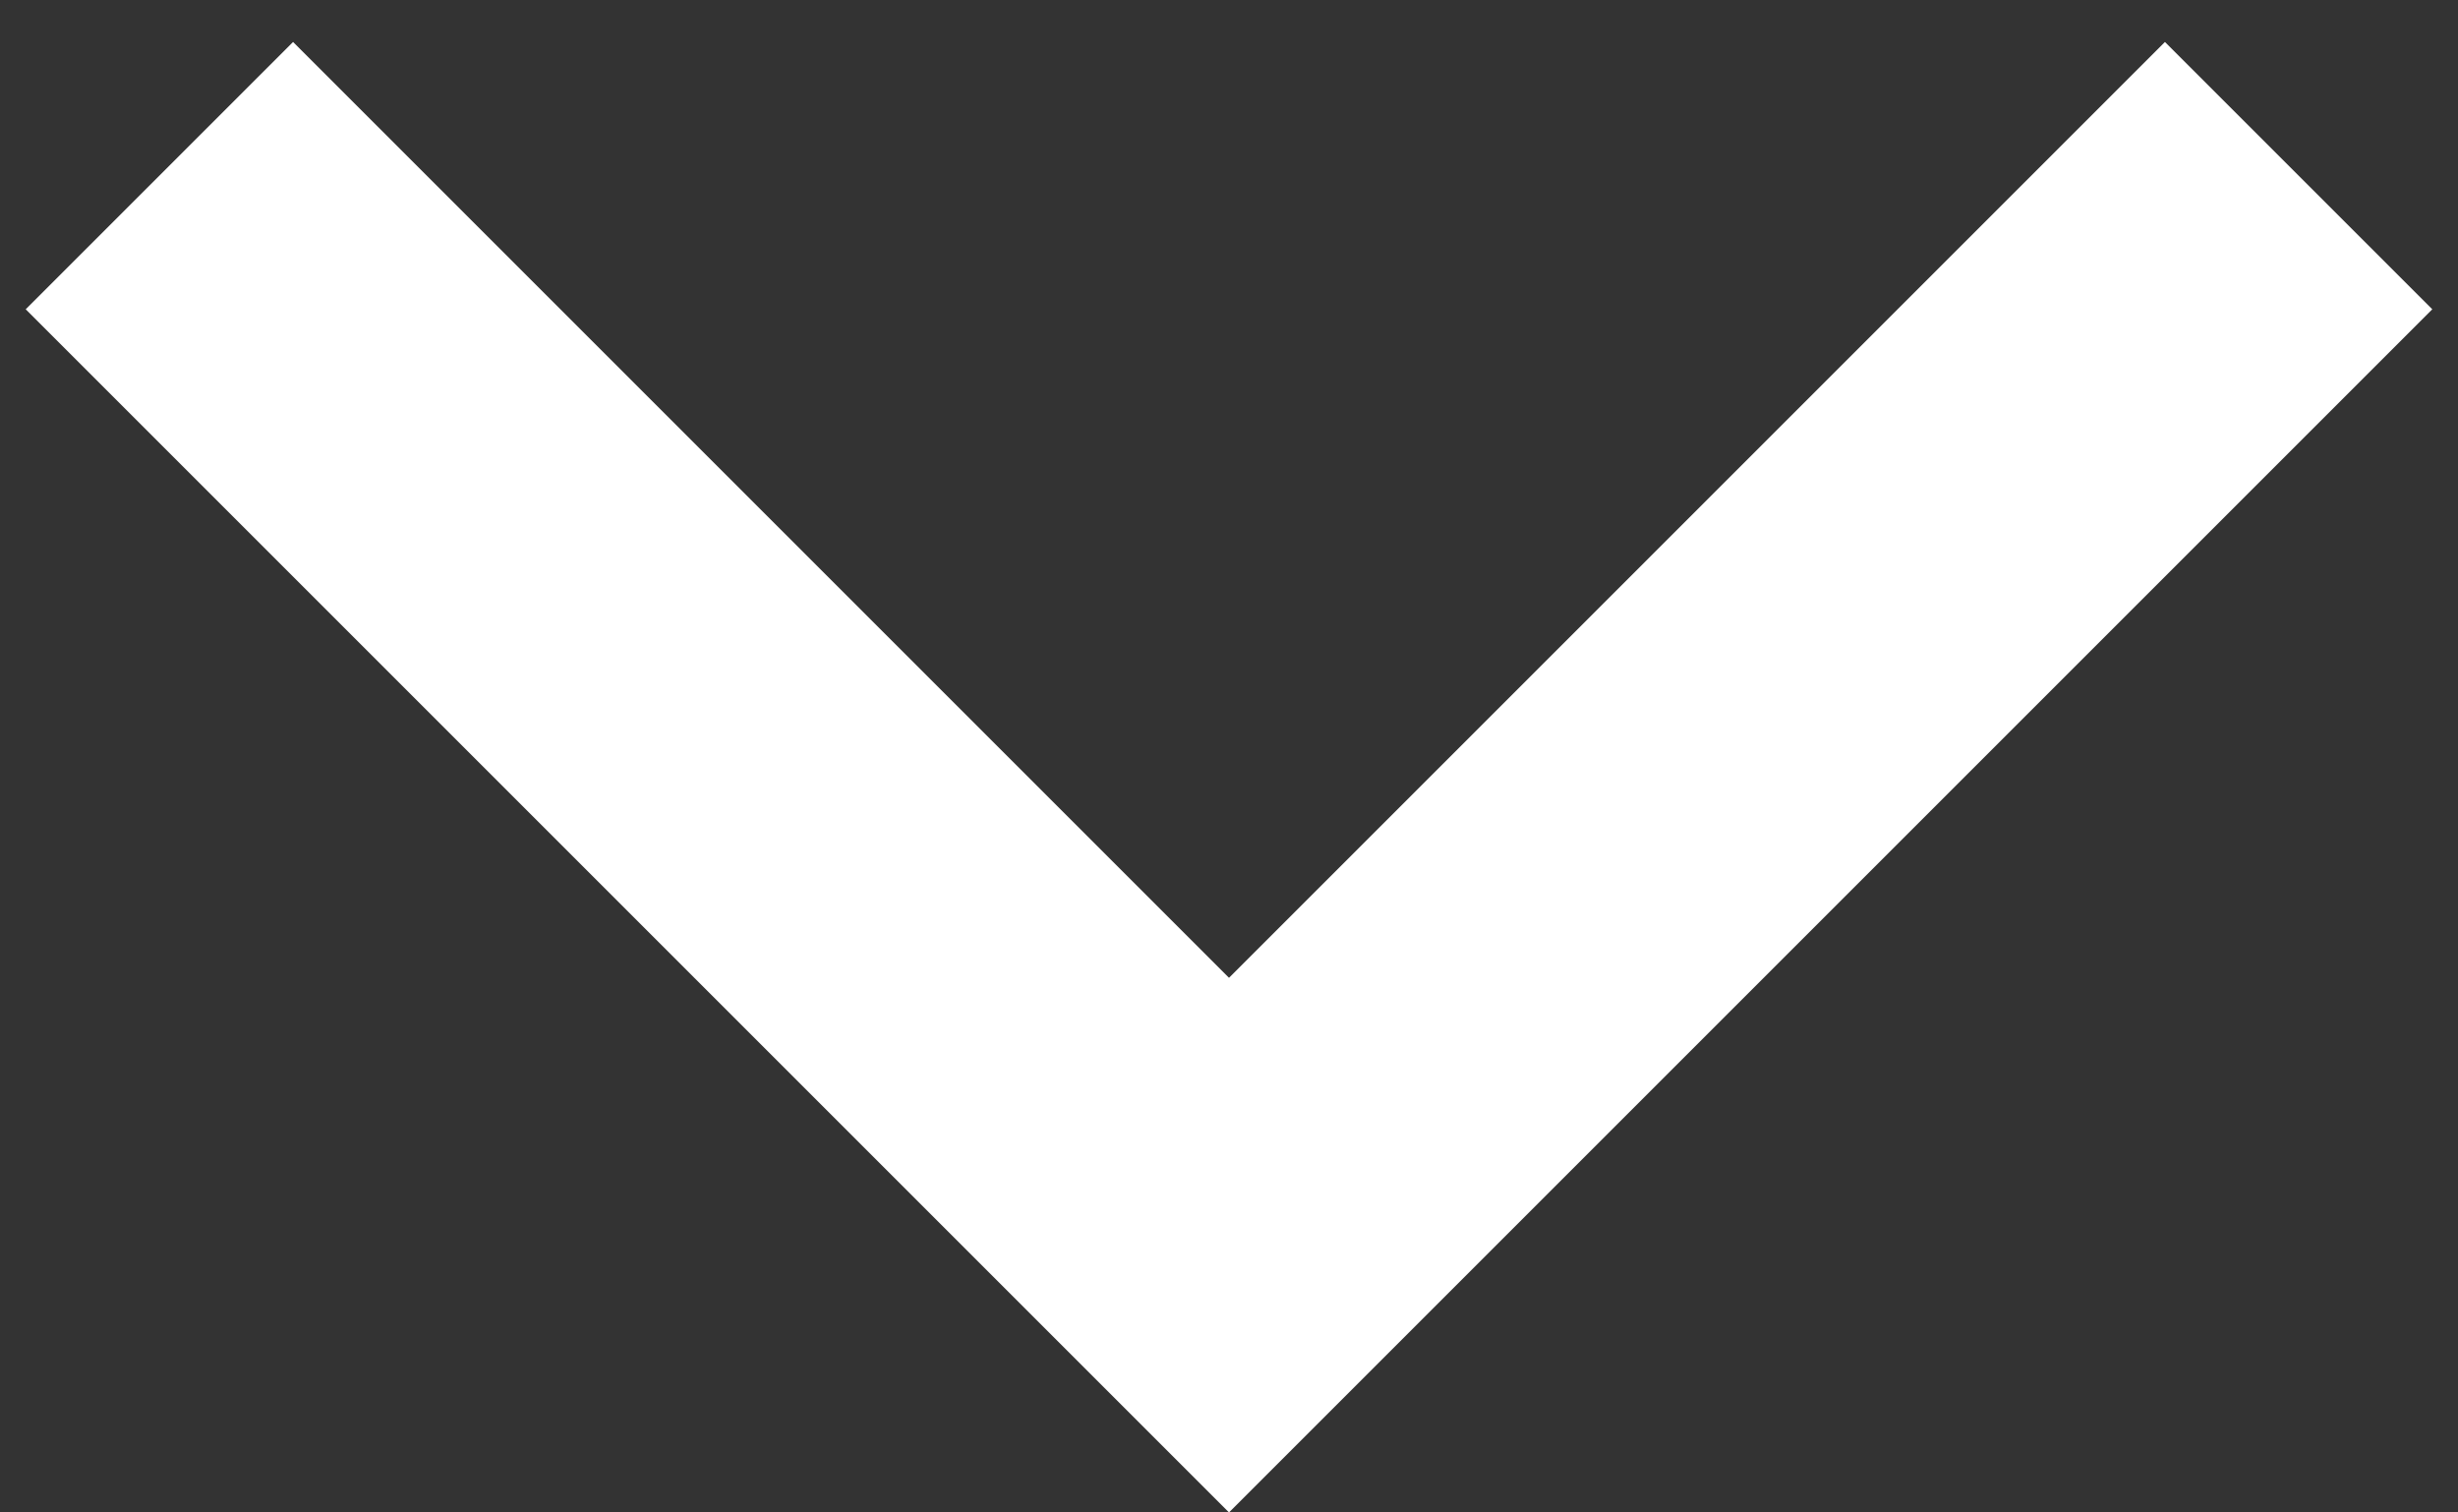 <svg width="26" height="16" viewBox="0 0 26 16" fill="none" xmlns="http://www.w3.org/2000/svg">
<rect x="0" y="0" width="26" height="16" fill="#333333" stroke="none"/>
<path d="M13 10.344L22.9 0.444L25.728 3.272L13 16L0.272 3.272L3.1 0.444L13 10.344Z" fill="white"/>
</svg>
